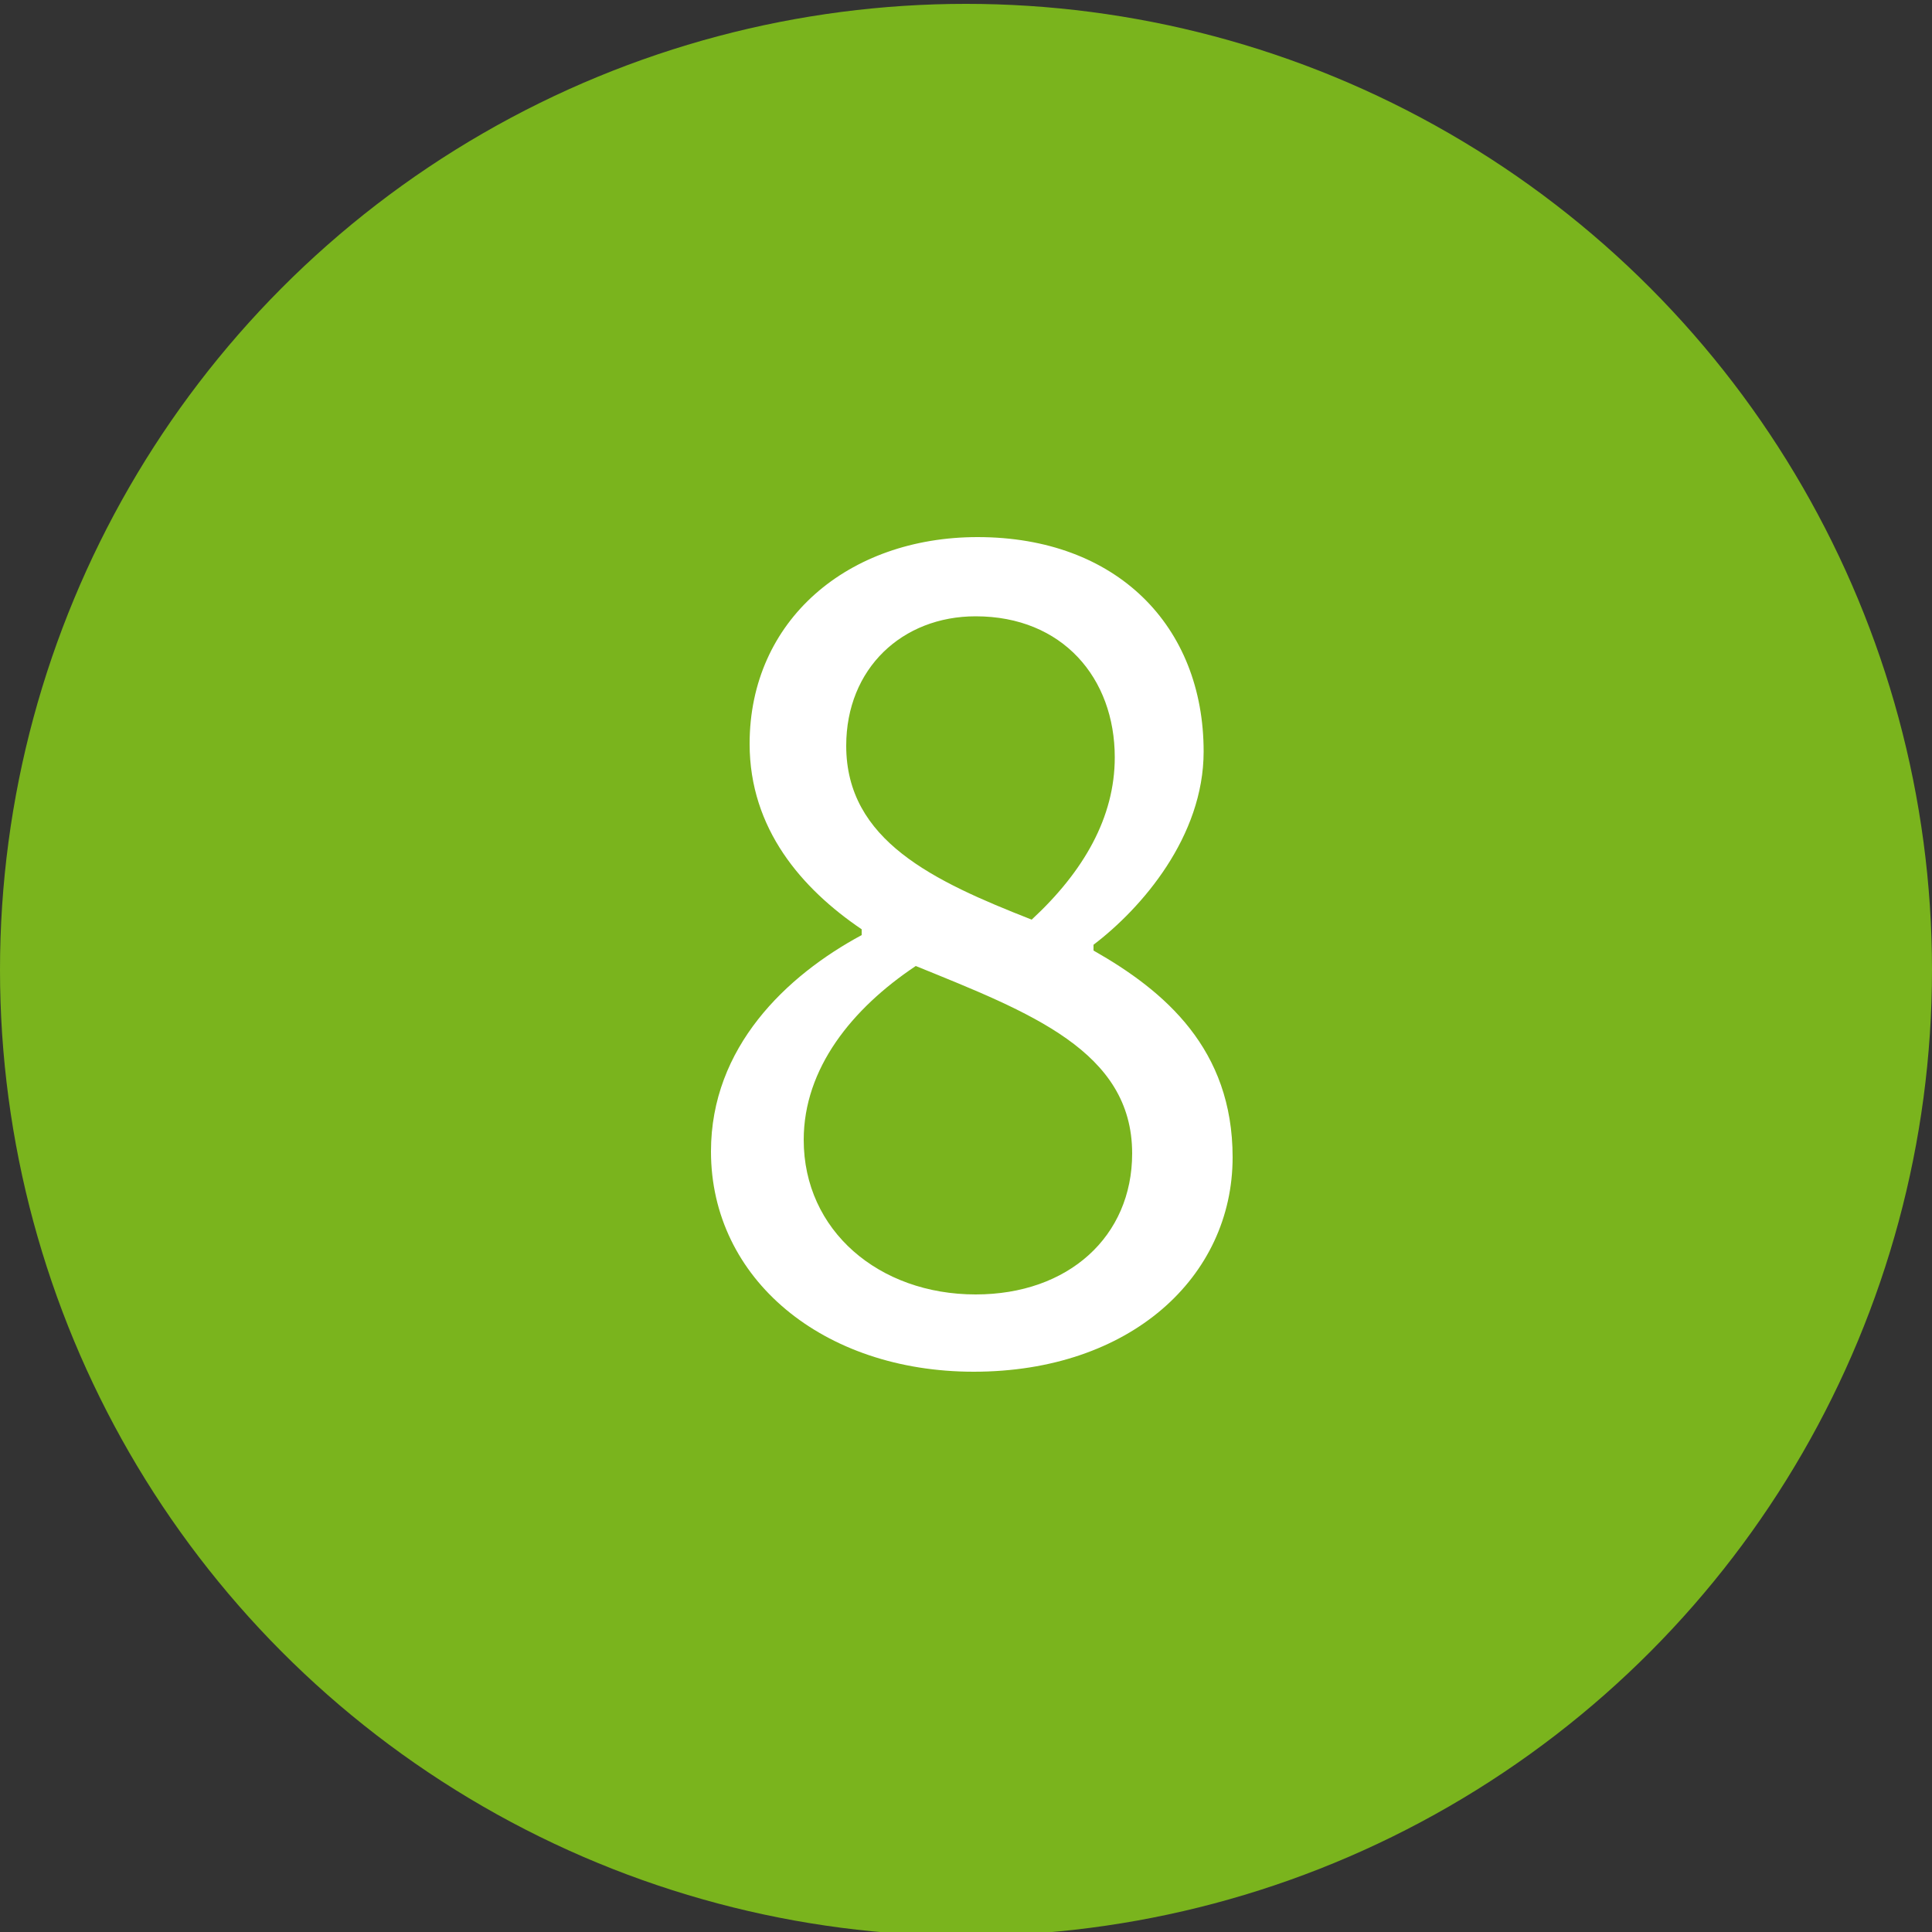 <?xml version="1.0" encoding="utf-8"?>
<!-- Generator: Adobe Illustrator 22.0.1, SVG Export Plug-In . SVG Version: 6.00 Build 0)  -->
<svg version="1.1" id="Ebene_1" xmlns="http://www.w3.org/2000/svg" xmlns:xlink="http://www.w3.org/1999/xlink" x="0px" y="0px"
	 viewBox="0 0 100 100" style="enable-background:new 0 0 100 100;" xml:space="preserve">
<rect x="0" y="0" width="100" height="100" fill="#333333" stroke="none"/>
<style type="text/css">
	.st0{fill:#7AB41D;}
	.st1{fill:#FFFFFF;}
</style>
<g>
	<circle class="st0" cx="50" cy="50.2" r="50"/>
</g>
<g>
	<path class="st1" d="M44.6,48.4v-0.3c-3.1-2.1-5.8-5.2-5.8-9.6c0-6.4,5.1-10.7,11.8-10.7c7.2,0,11.7,4.6,11.7,11.1
		c0,4.4-3.2,8.1-5.7,10v0.3c3.7,2.1,7.2,5.1,7.2,10.7c0,6.2-5.3,11.1-13.4,11.1c-7.8,0-13.6-4.8-13.6-11.4
		C36.8,54.2,40.7,50.5,44.6,48.4z M50.5,67c4.8,0,8.1-3,8.1-7.3c0-5.3-5.3-7.3-11.2-9.7c-3.3,2.2-5.8,5.3-5.8,9
		C41.6,63.7,45.5,67,50.5,67z M57.7,39.2c0-4.1-2.7-7.3-7.2-7.3c-3.8,0-6.7,2.7-6.7,6.7c0,4.9,4.5,7,9.6,9
		C56.1,45.1,57.7,42.3,57.7,39.2z"/>
</g>
</svg>
